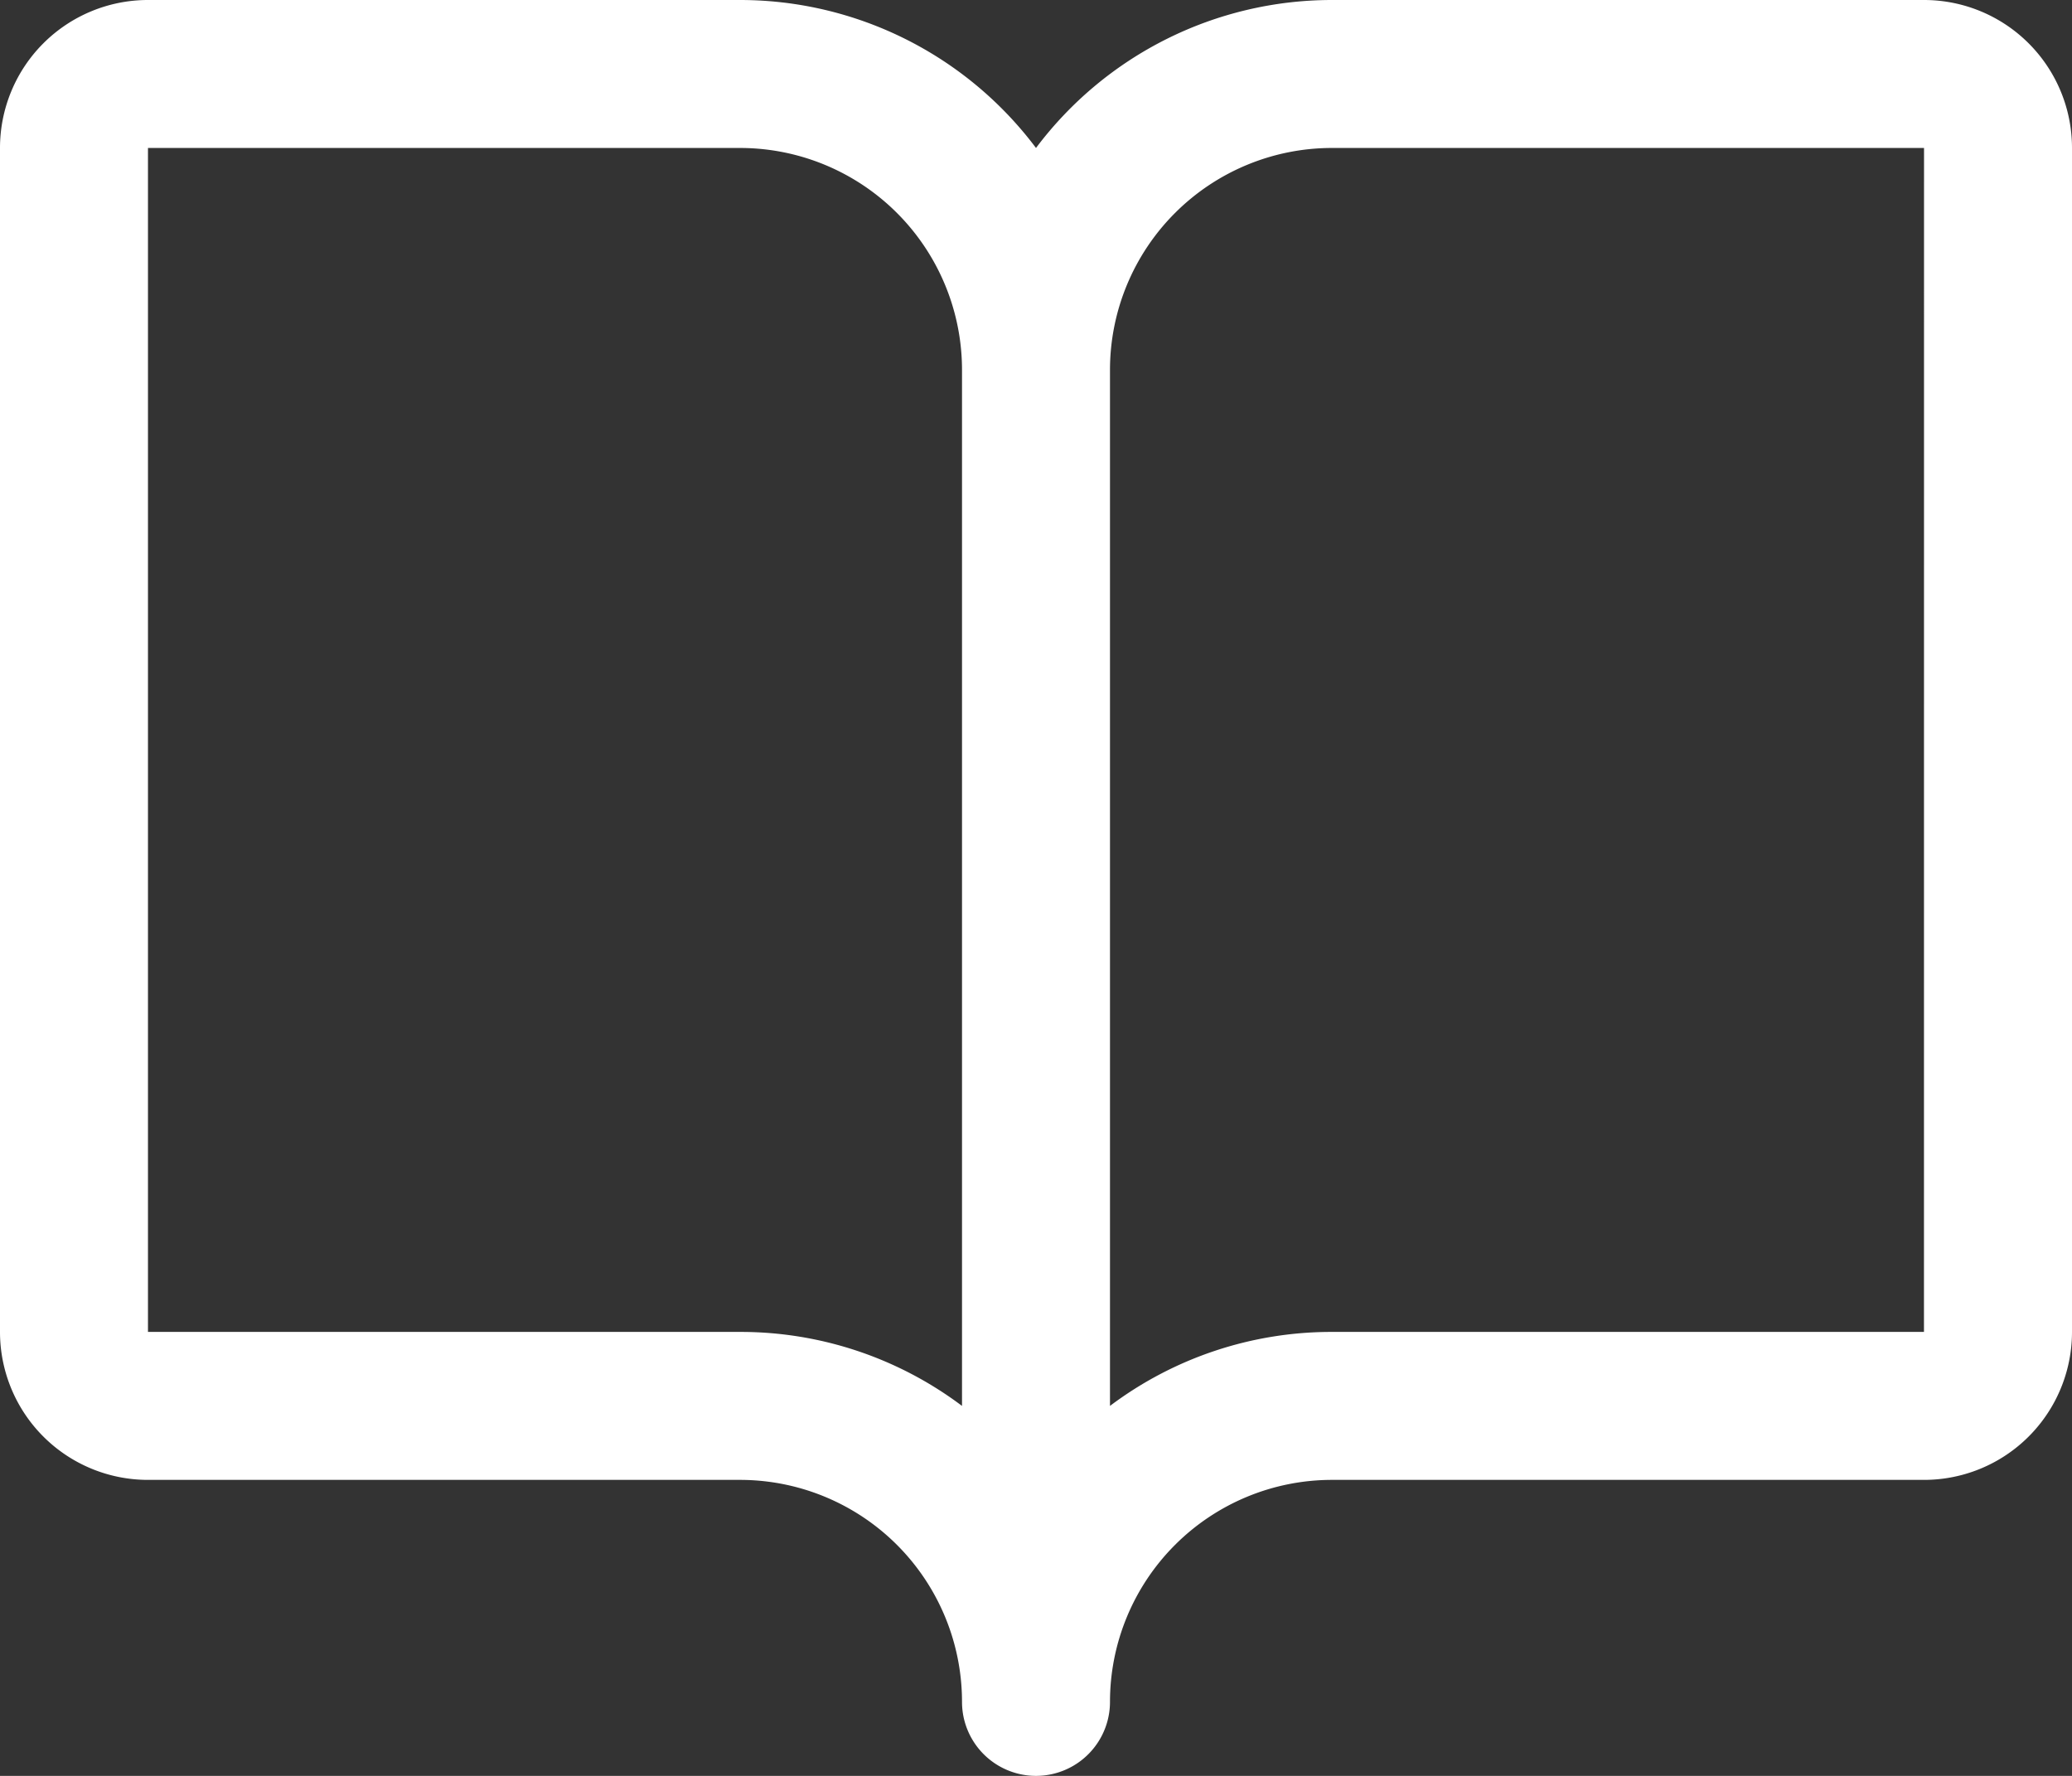 <svg xmlns="http://www.w3.org/2000/svg" width="40.214" height="34.469" viewBox="0 0 40.214 34.469">
  <rect x="0" y="0" width="40.214" height="34.469" fill="#333333" stroke="none"/>
  <path id="Path_1482" data-name="Path 1482" d="M53.341,48H41.852a7.181,7.181,0,0,0-5.745,2.872A7.181,7.181,0,0,0,30.362,48H18.872A2.872,2.872,0,0,0,16,50.872V73.852a2.872,2.872,0,0,0,2.872,2.872h11.49a4.309,4.309,0,0,1,4.309,4.309,1.436,1.436,0,1,0,2.872,0,4.309,4.309,0,0,1,4.309-4.309h11.49a2.872,2.872,0,0,0,2.872-2.872V50.872A2.872,2.872,0,0,0,53.341,48ZM30.362,73.852H18.872V50.872h11.49a4.309,4.309,0,0,1,4.309,4.309V75.288A7.147,7.147,0,0,0,30.362,73.852Zm22.979,0H41.852a7.147,7.147,0,0,0-4.309,1.436V55.181a4.309,4.309,0,0,1,4.309-4.309h11.49Z" transform="translate(-16 -48)" fill="#fff"/>
</svg>
